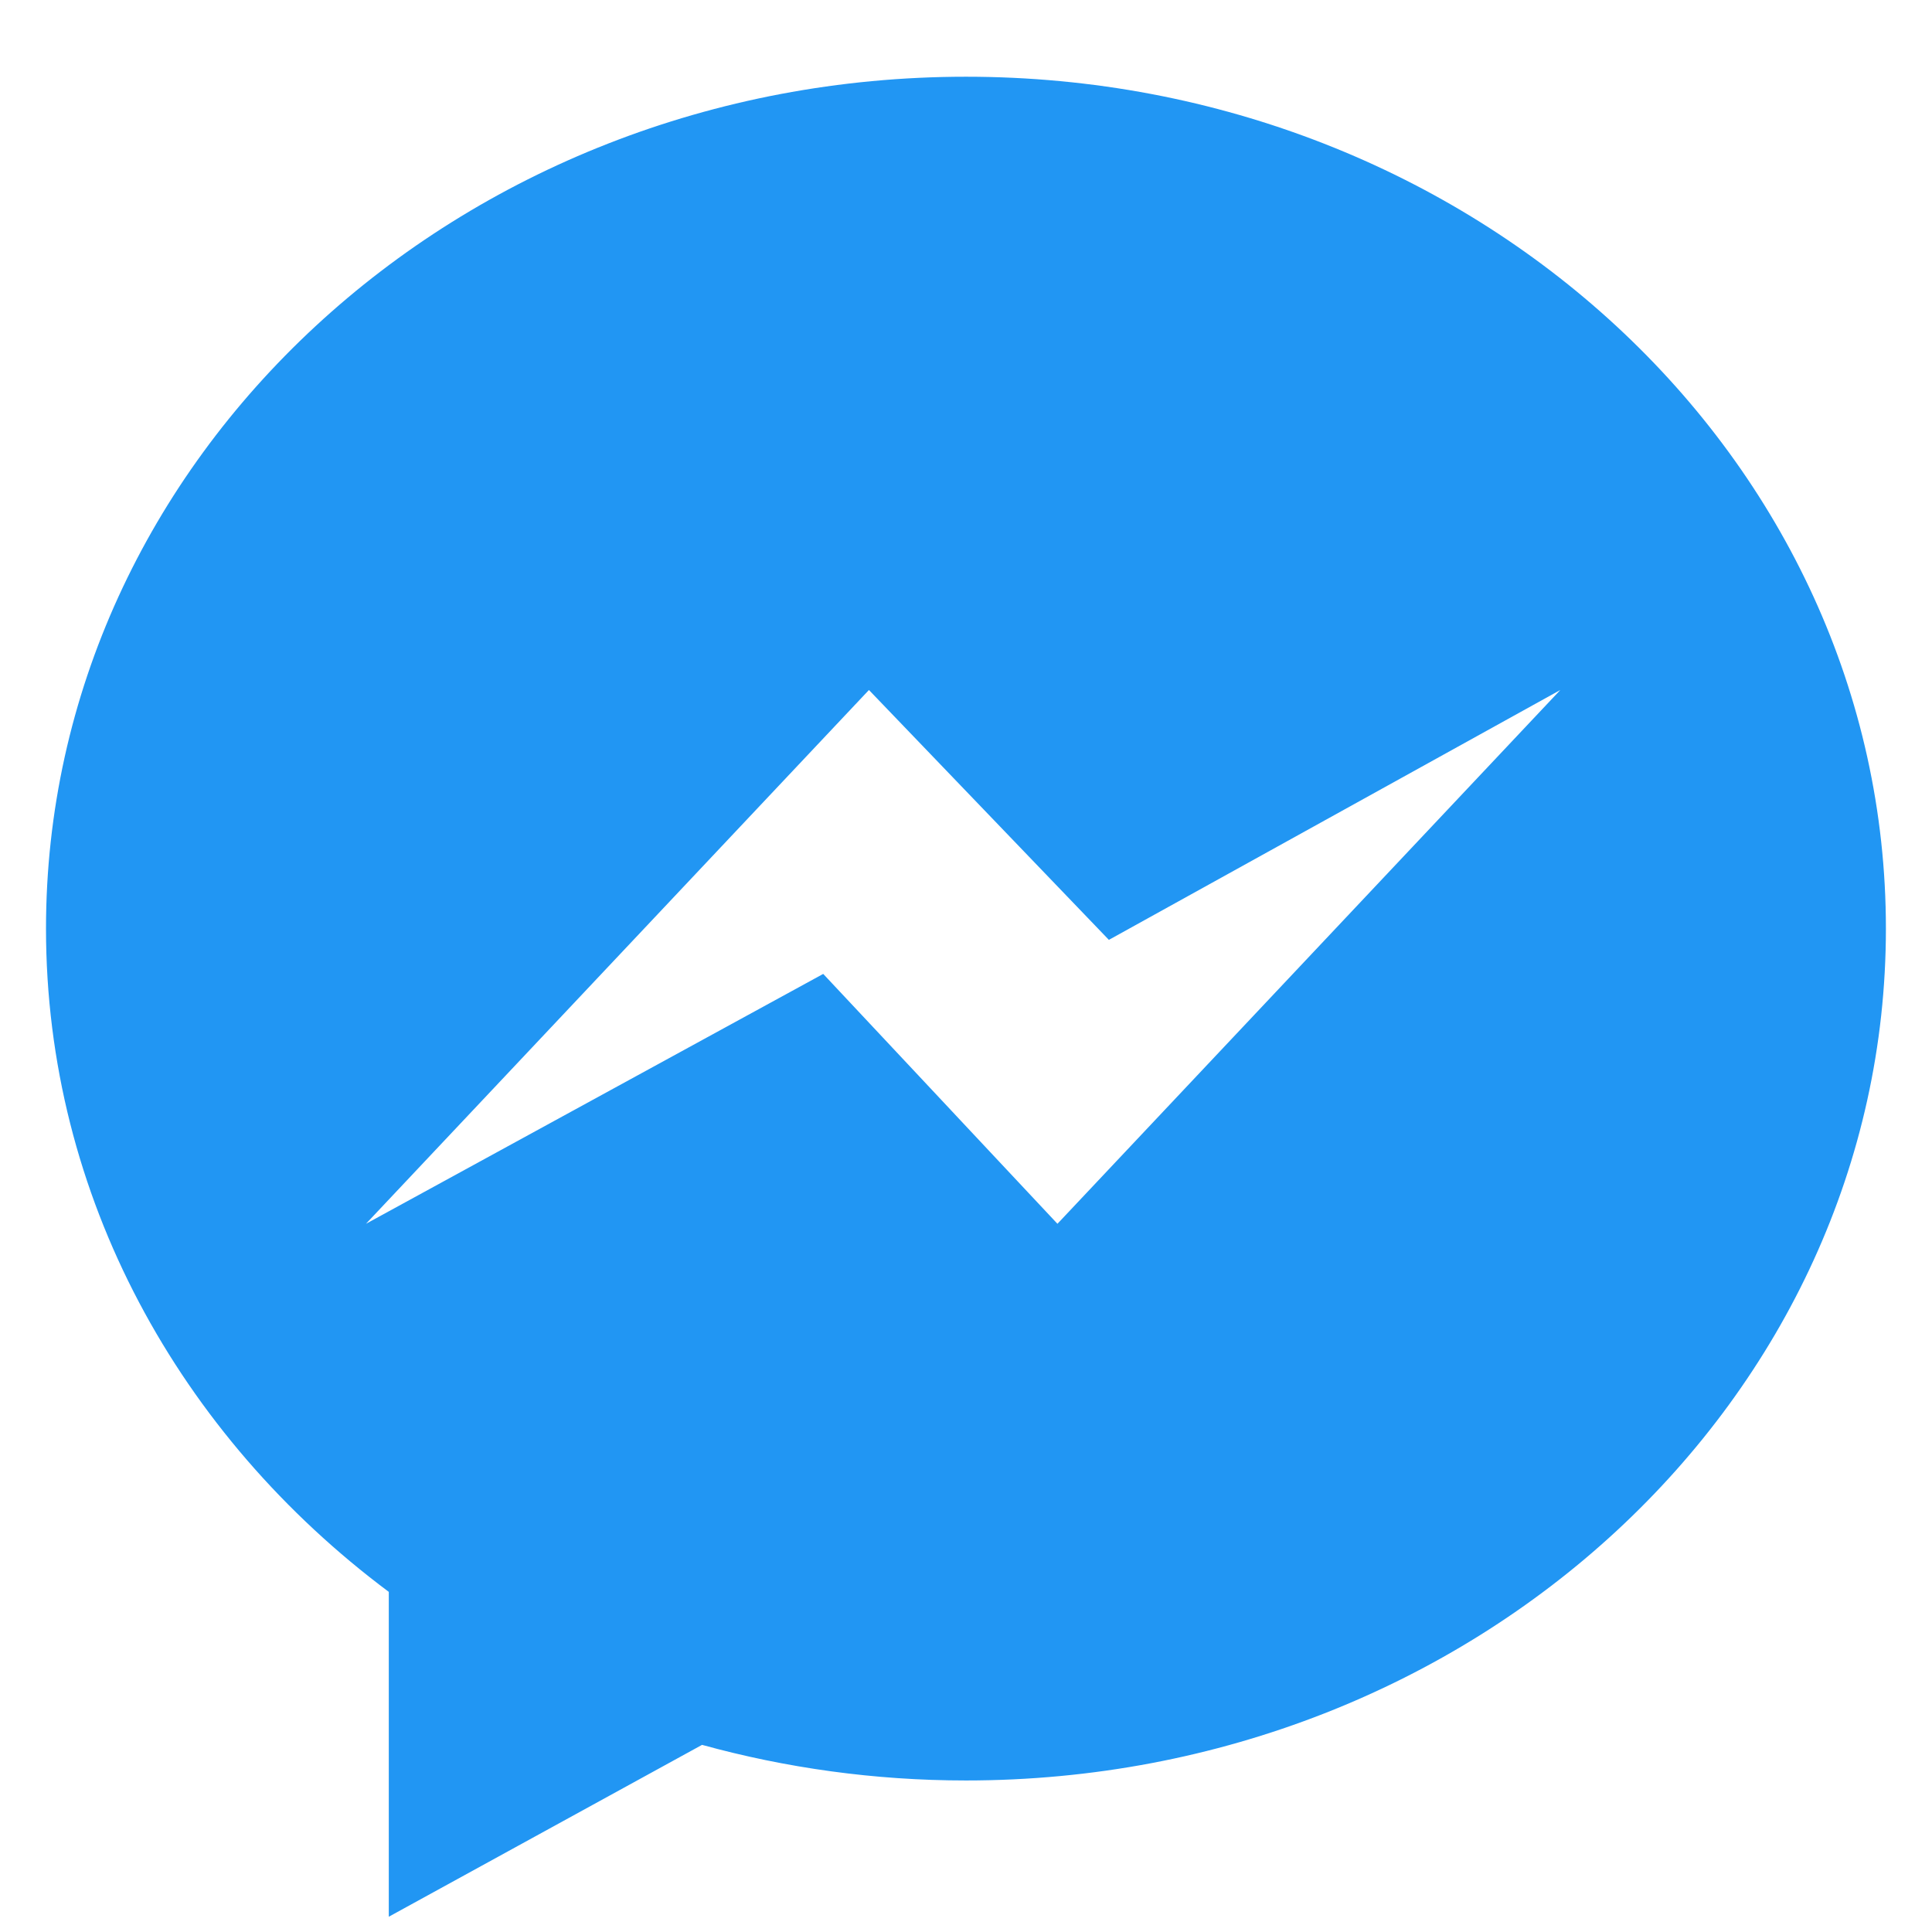 <svg width="1em" height="1em" viewBox="0 0 20 21" fill="none" xmlns="http://www.w3.org/2000/svg"><g clip-path="url(#messenger-icon)"><path d="M0 10.093c0 2.914 1.453 5.513 3.726 7.21v3.531l3.405-1.868c.908.25 1.87.387 2.868.387 5.523 0 10-4.145 10-9.259C20 4.98 15.523.834 10 .834c-5.522 0-10 4.145-10 9.26ZM8.945 7.5l2.608 2.716L16.46 7.5l-5.466 5.802-2.546-2.716-4.97 2.716L8.945 7.5Z" fill="#2196F3"></path></g><defs><clipPath id="a"><path fill="#fff" transform="translate(0 .834)" d="M0 0h20v20H0z"></path></clipPath></defs></svg>